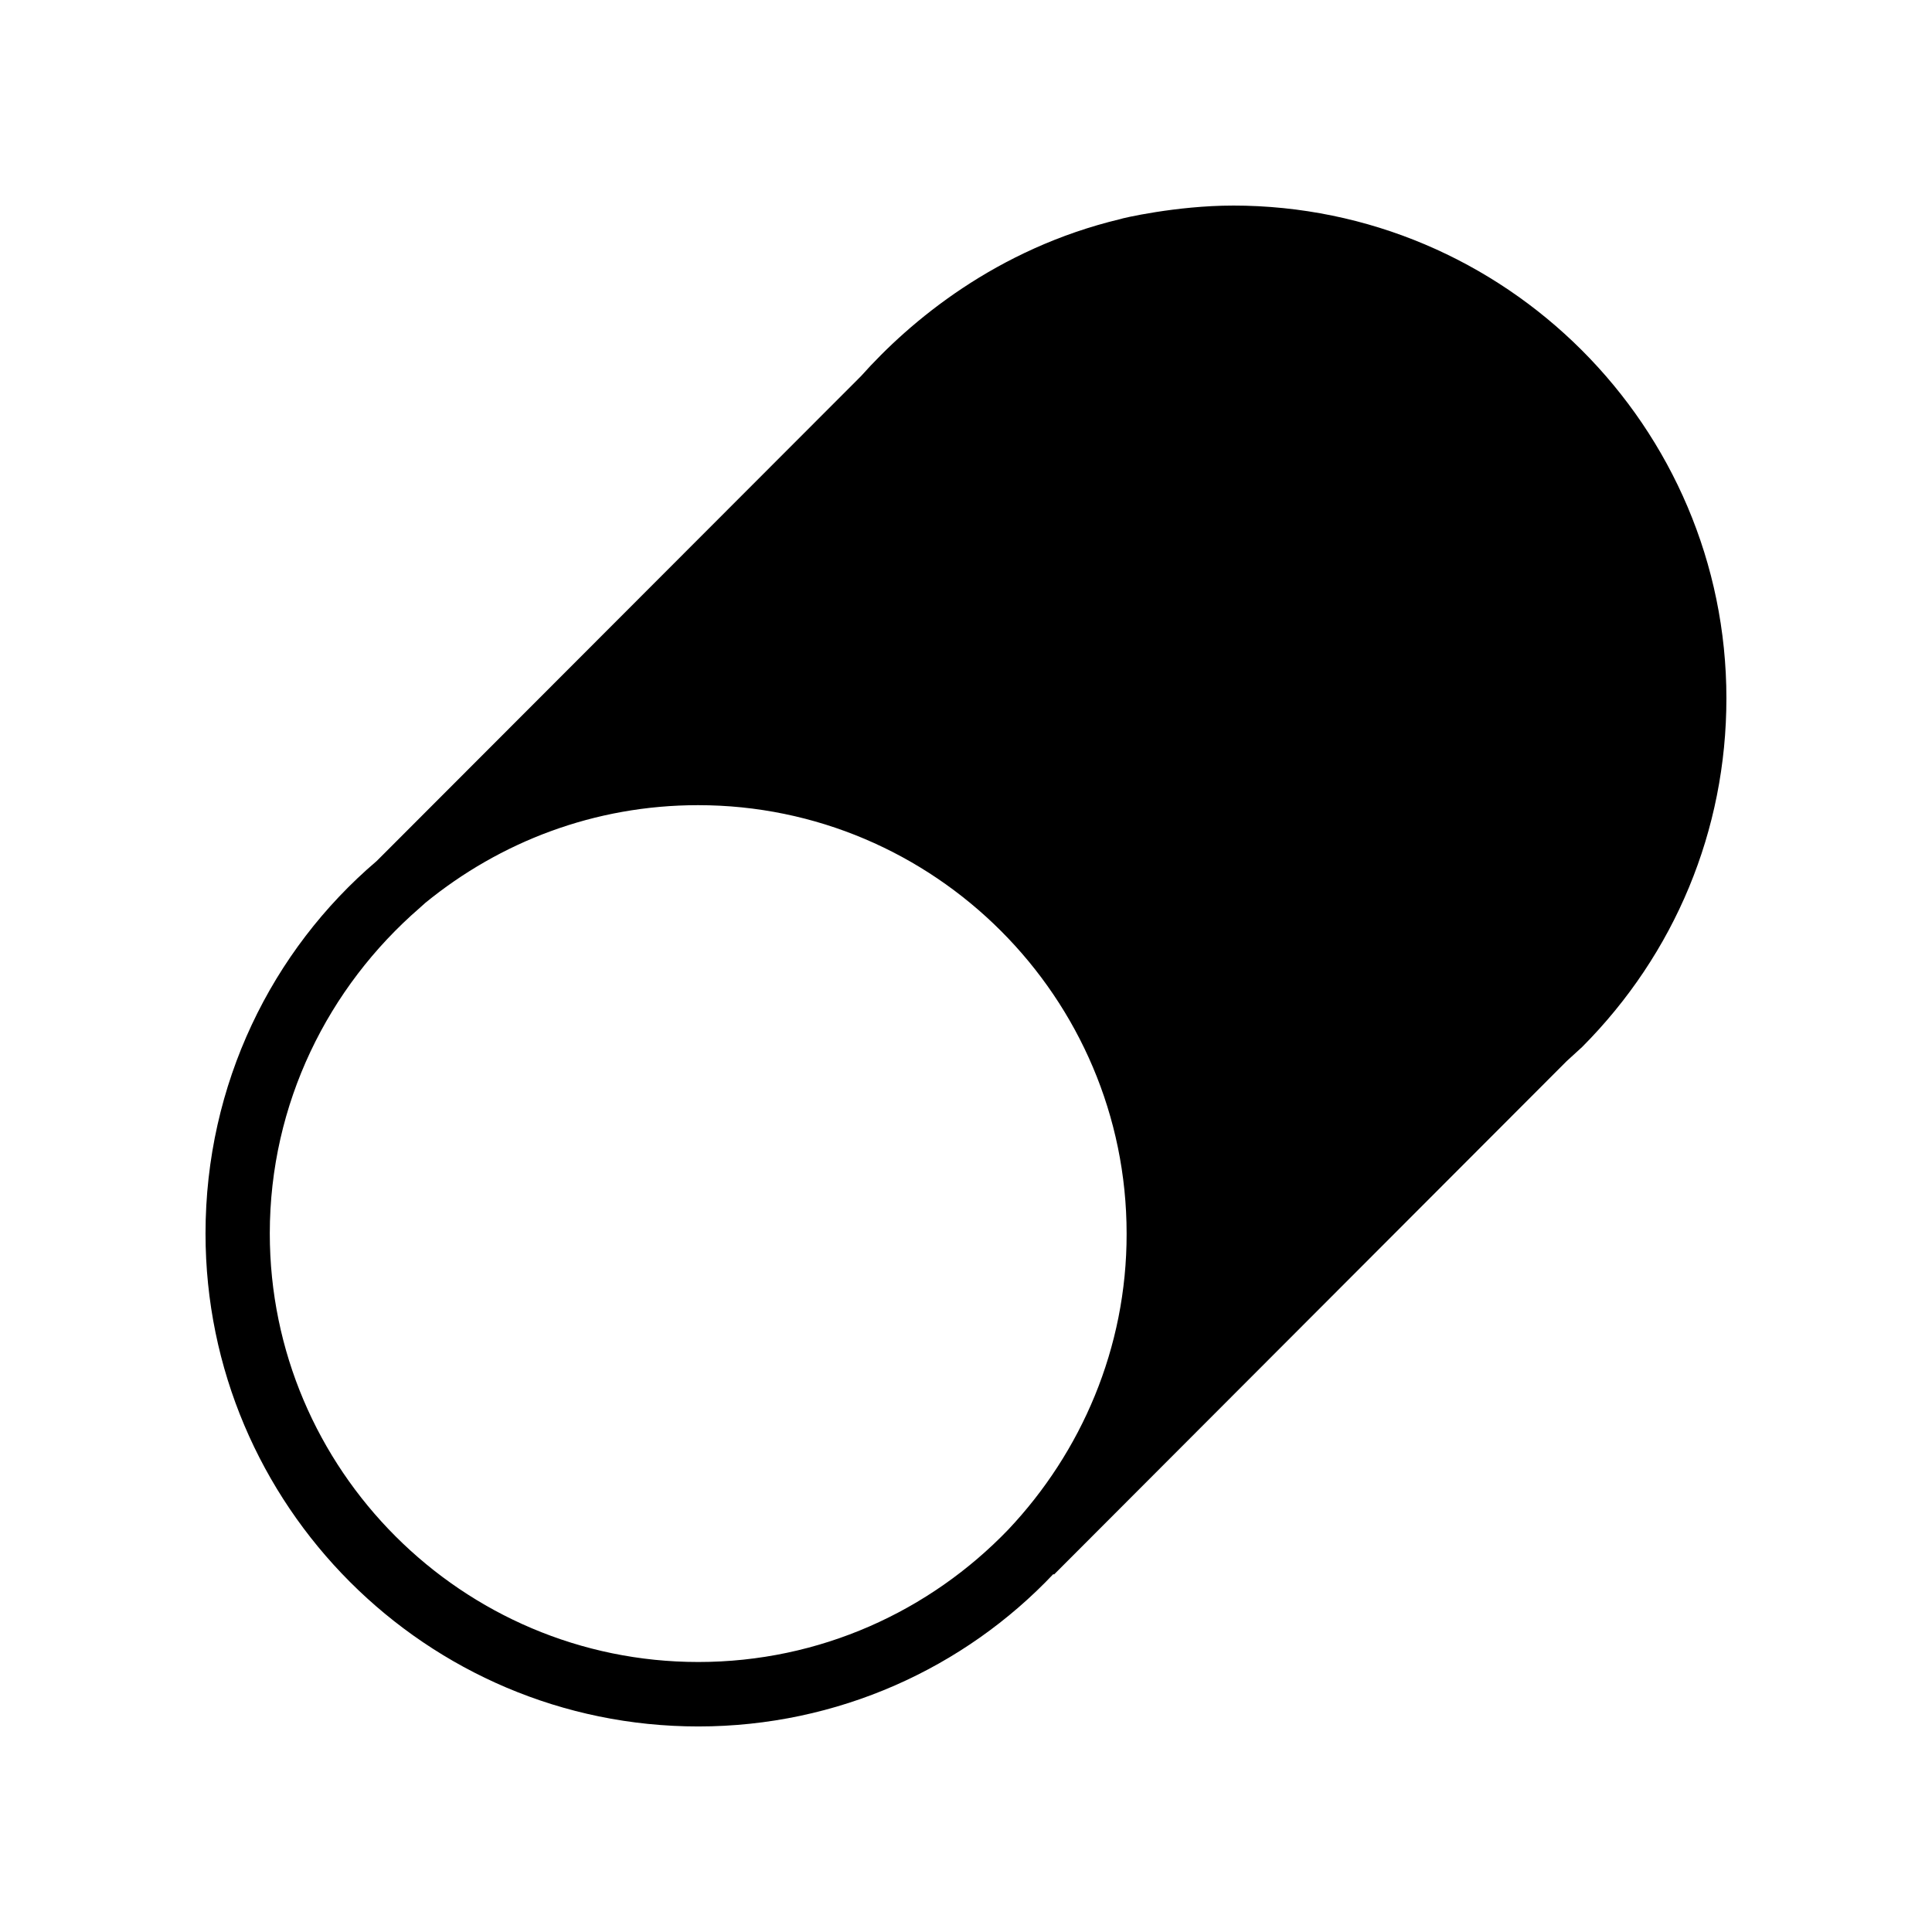<?xml version="1.0" encoding="UTF-8"?>
<!-- Uploaded to: ICON Repo, www.svgrepo.com, Generator: ICON Repo Mixer Tools -->
<svg fill="#000000" width="800px" height="800px" version="1.1" viewBox="144 144 512 512" xmlns="http://www.w3.org/2000/svg">
 <path d="m470.73 198.48c-15.012 0-29.676 3.426-29.824 3.578-32.898 7.859-55.773 27.105-68.719 41.613l-126.51 126.66-1.867 1.863c-27.809 23.68-45.344 59.148-45.344 98.695 0.004 71.996 58.496 130.64 130.59 130.64 36.98 0 70.582-15.516 94.113-40.406l0.152 0.152 135.88-136.08 4.082-3.727c24.578-24.691 38.234-57.438 38.234-92.402 0-71.945-58.645-130.59-130.79-130.59zm-59.5 350.85c-20.809 21.664-49.977 35.117-82.172 35.117-62.574 0-113.56-50.984-113.56-113.56 0-34.461 15.516-65.293 39.699-86.254l1.512-1.359c19.801-16.172 44.84-25.895 72.297-25.895 62.574 0 113.56 50.984 113.56 113.56 0.051 30.328-12.039 57.934-31.336 78.391z"/>
</svg>